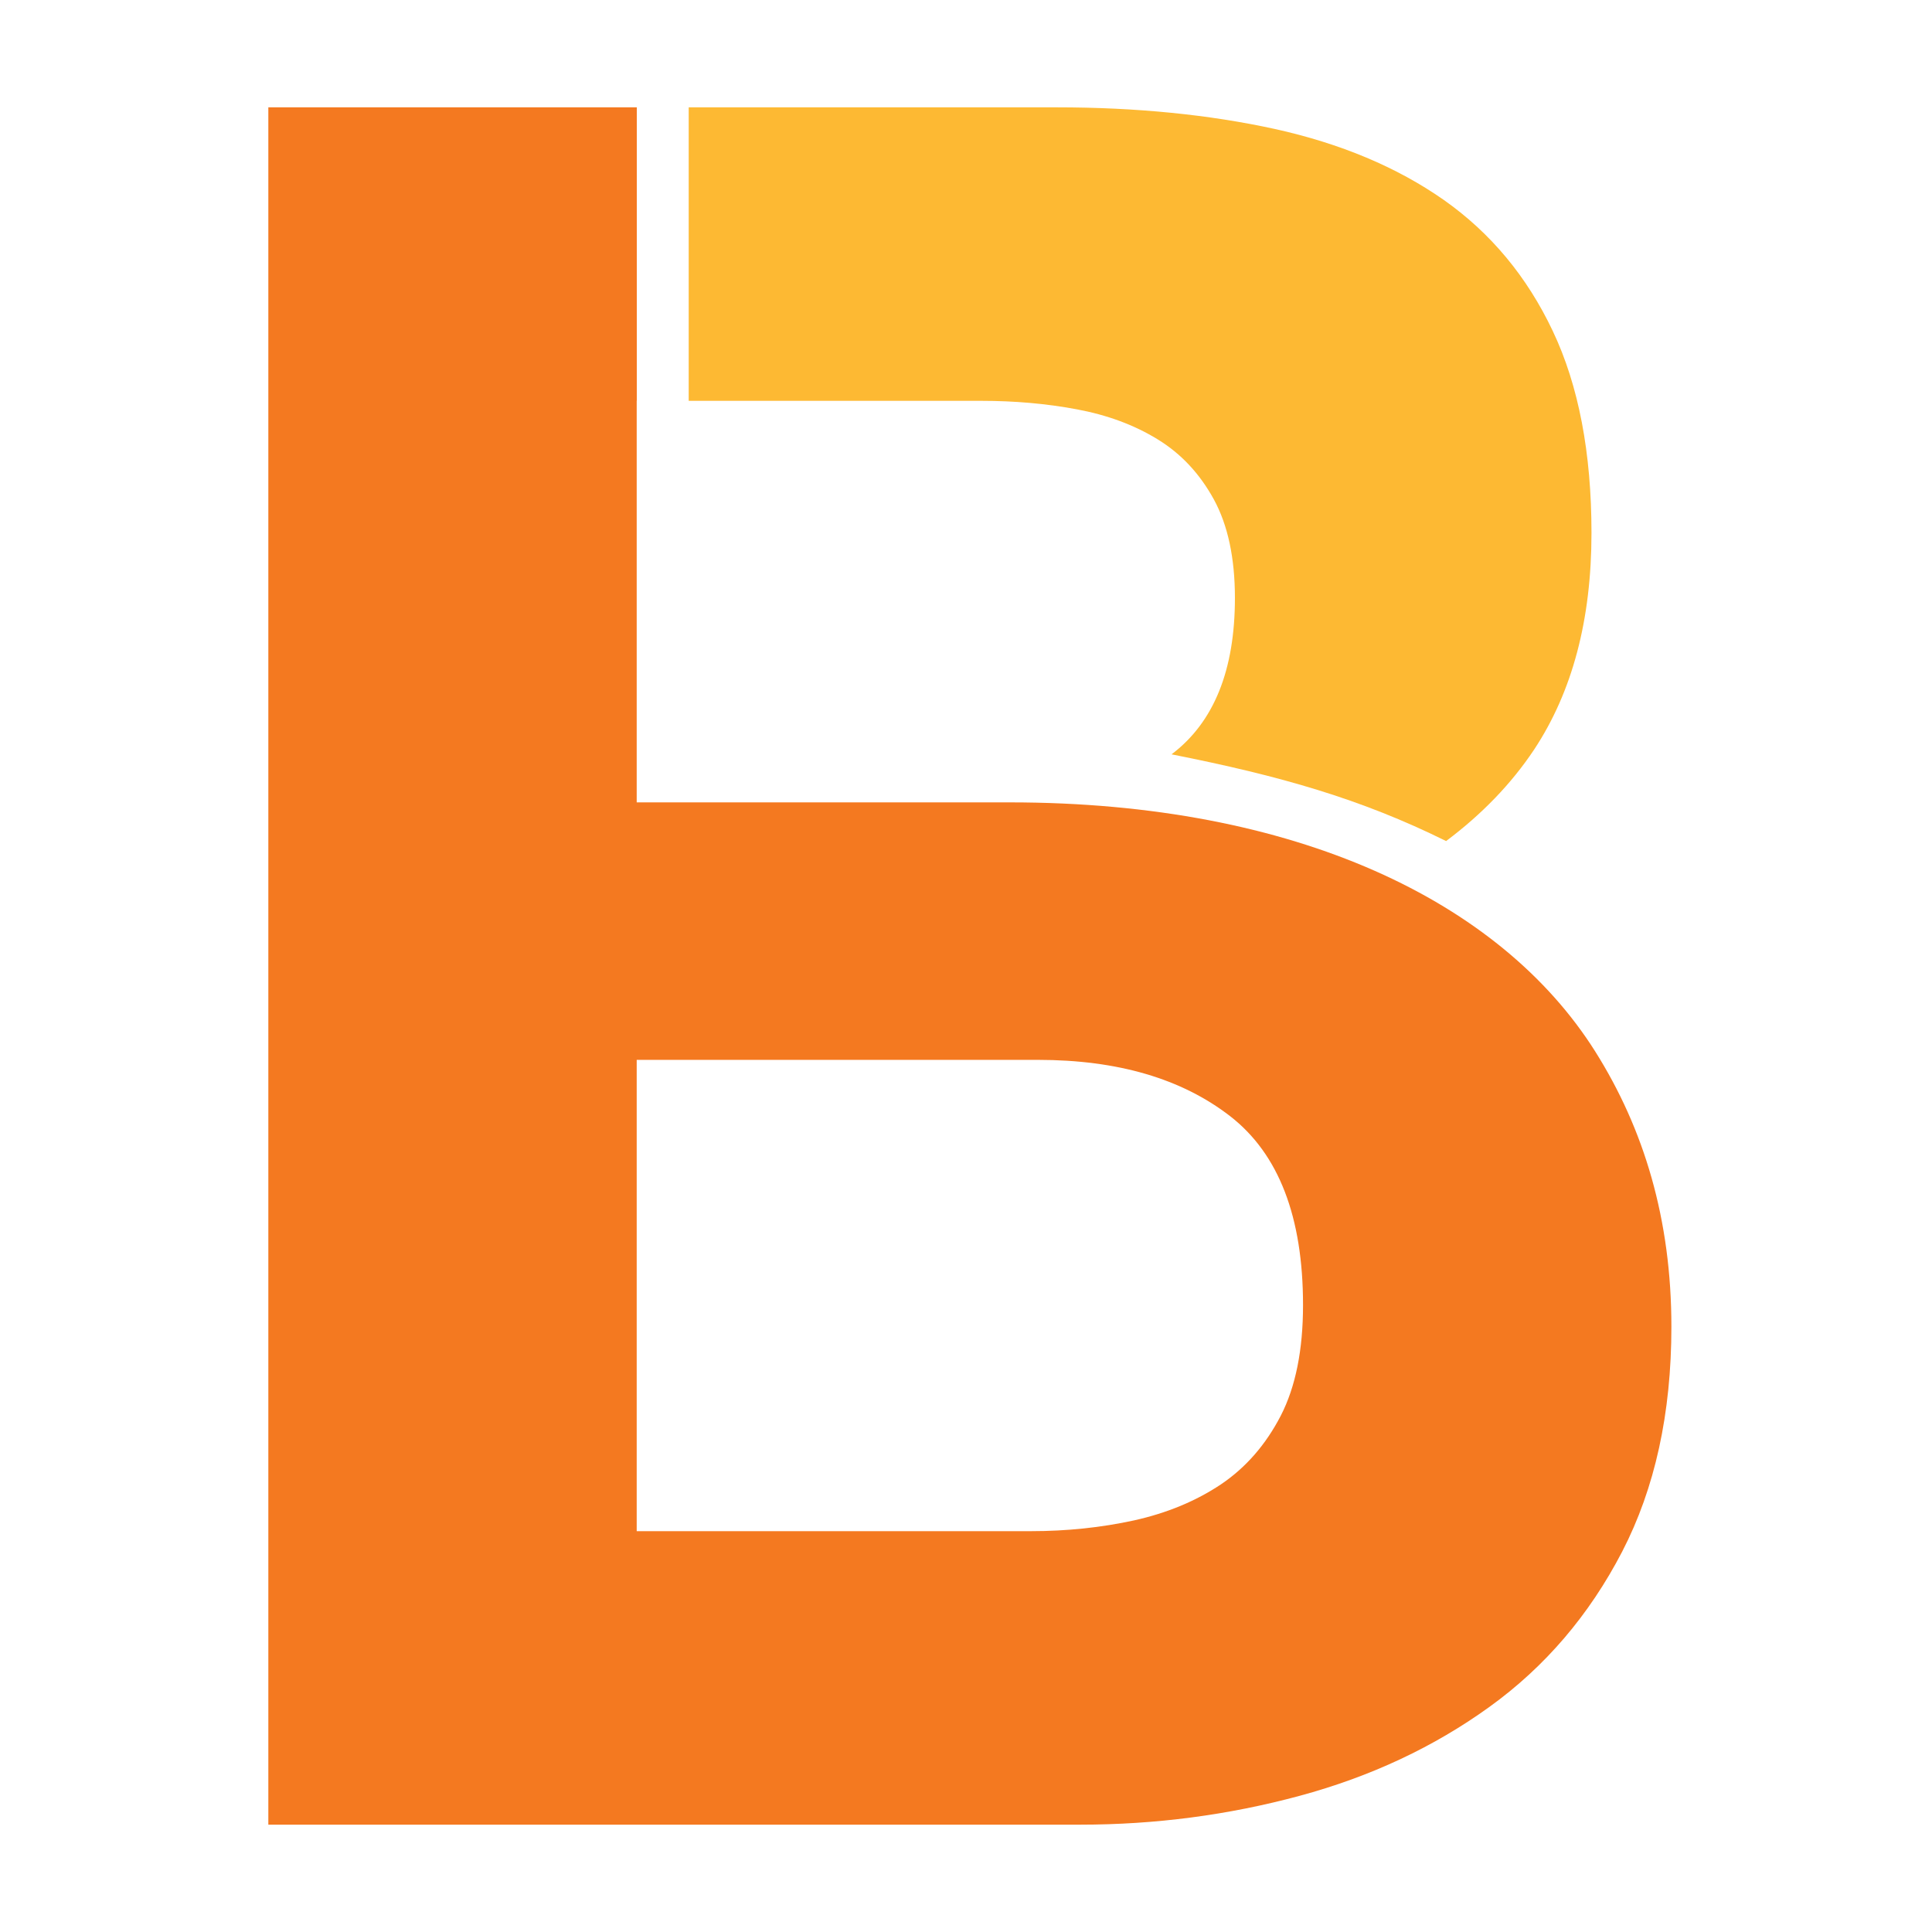 <svg width="36" height="36" viewBox="0 0 36 36" fill="none" xmlns="http://www.w3.org/2000/svg">
<path fill-rule="evenodd" clip-rule="evenodd" d="M12.833 7.469H18.288C18.902 7.469 19.492 7.52 20.059 7.626C20.629 7.732 21.131 7.916 21.57 8.186C22.008 8.453 22.356 8.827 22.619 9.307C22.879 9.784 23.011 10.397 23.011 11.142C23.011 12.488 22.619 13.461 21.83 14.056C23.857 14.457 25.358 14.886 26.946 15.672C27.613 15.172 28.161 14.605 28.585 13.969C29.298 12.892 29.655 11.548 29.655 9.931C29.655 8.44 29.416 7.185 28.934 6.169C28.454 5.154 27.776 4.34 26.902 3.725C26.029 3.114 24.977 2.673 23.753 2.403C22.531 2.136 21.175 2 19.688 2H12.833V7.469Z" fill="#FDB933"/>
<path fill-rule="evenodd" clip-rule="evenodd" d="M23.865 26.38C23.586 26.919 23.215 27.346 22.749 27.66C22.283 27.971 21.744 28.194 21.133 28.33C20.519 28.464 19.878 28.531 19.207 28.531H11.864V19.749H19.339C20.826 19.749 22.02 20.099 22.924 20.8C23.828 21.503 24.28 22.677 24.28 24.319C24.28 25.156 24.141 25.843 23.865 26.38ZM18.815 14.951H11.864V7.467H11.866V2H5V34H20.127C21.524 34 22.887 33.822 24.215 33.463C25.541 33.105 26.719 32.552 27.754 31.805C28.79 31.058 29.613 30.094 30.226 28.914C30.837 27.733 31.144 26.336 31.144 24.722C31.144 22.723 30.634 21.035 29.723 19.59C27.962 16.798 24.151 14.951 18.815 14.951Z" fill="#F47920"/>
</svg>

